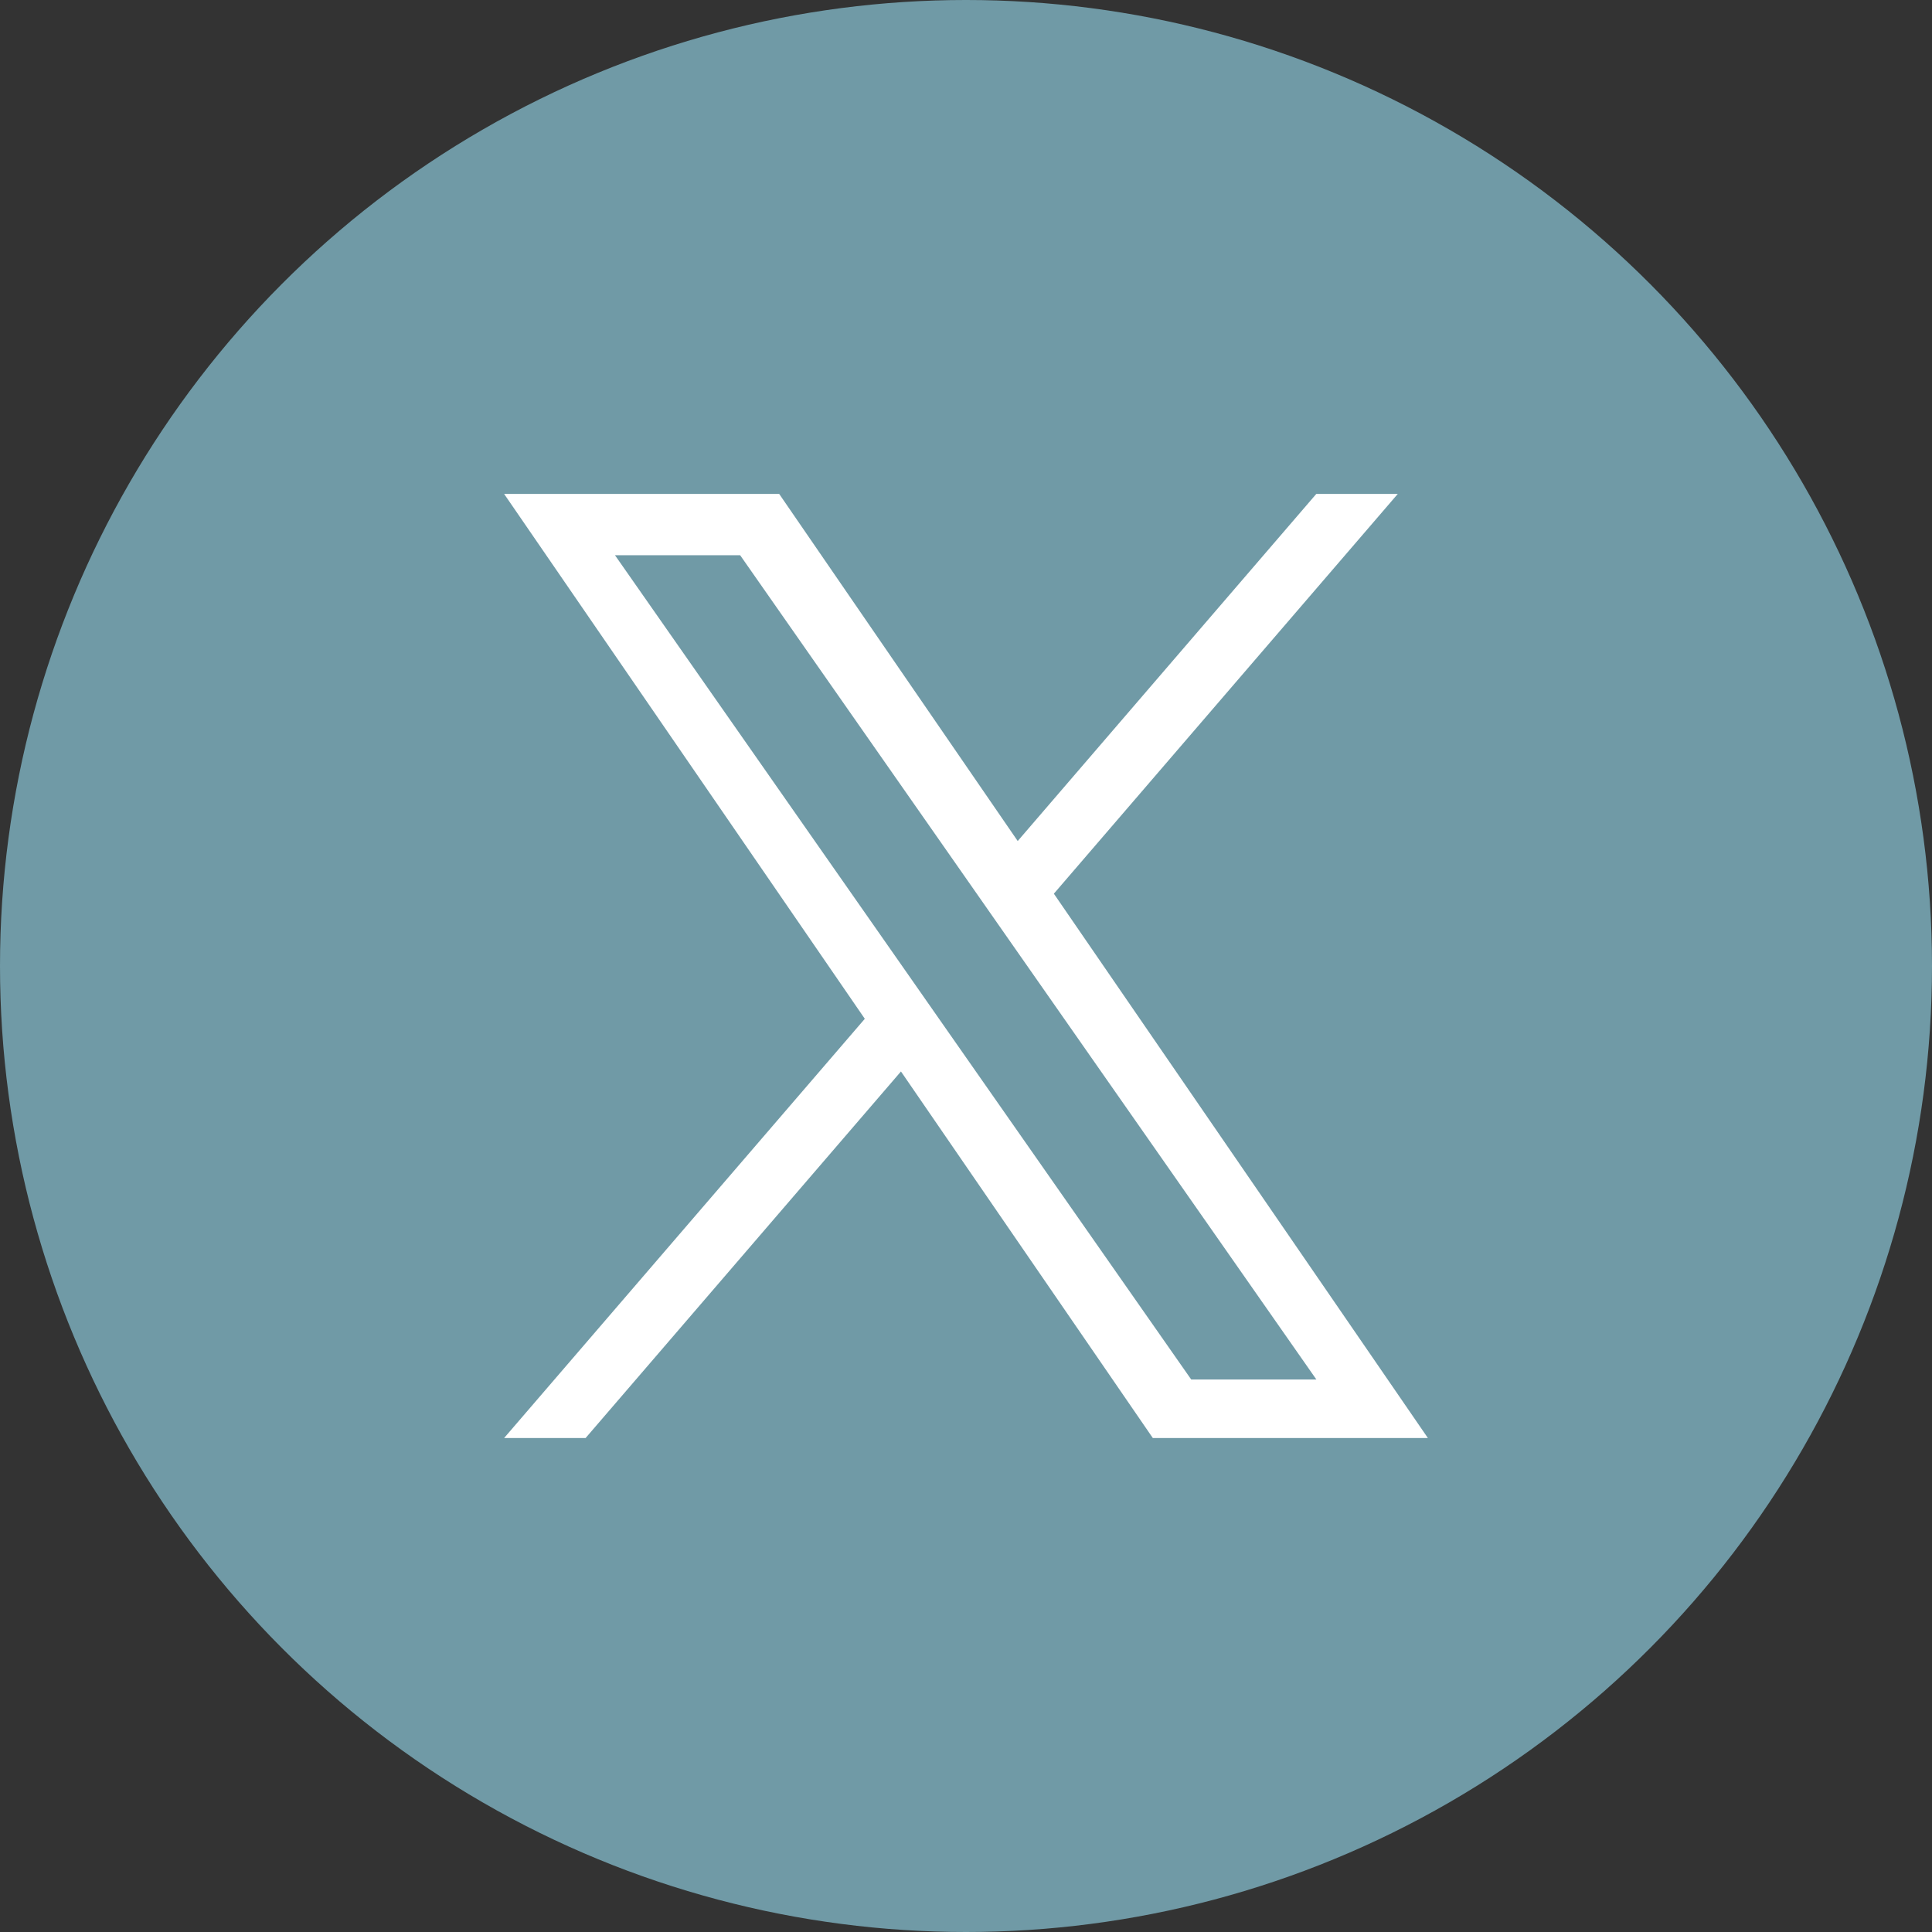 <?xml version="1.0" encoding="UTF-8"?><svg id="_レイヤー_2" xmlns="http://www.w3.org/2000/svg" viewBox="0 0 30.3 30.3"><rect x="0" y="0" width="30.3" height="30.3" fill="#333333" stroke="none"/><defs><style>.cls-1{fill:#709aa6;}.cls-2{fill:#fff;}</style></defs><g id="_レイヤー_1-2"><circle class="cls-1" cx="15.15" cy="15.15" r="15.15"/><path class="cls-2" d="M16.528,14.016l5.394-6.27h-1.278l-4.683,5.444-3.741-5.444h-4.314l5.657,8.232-5.657,6.575h1.278l4.946-5.749,3.95,5.749h4.314l-5.866-8.537h0ZM14.778,16.051l-.573-.82-4.56-6.523h1.963l3.68,5.264.573.82,4.784,6.843h-1.963l-3.904-5.584v-0Z"/></g></svg>